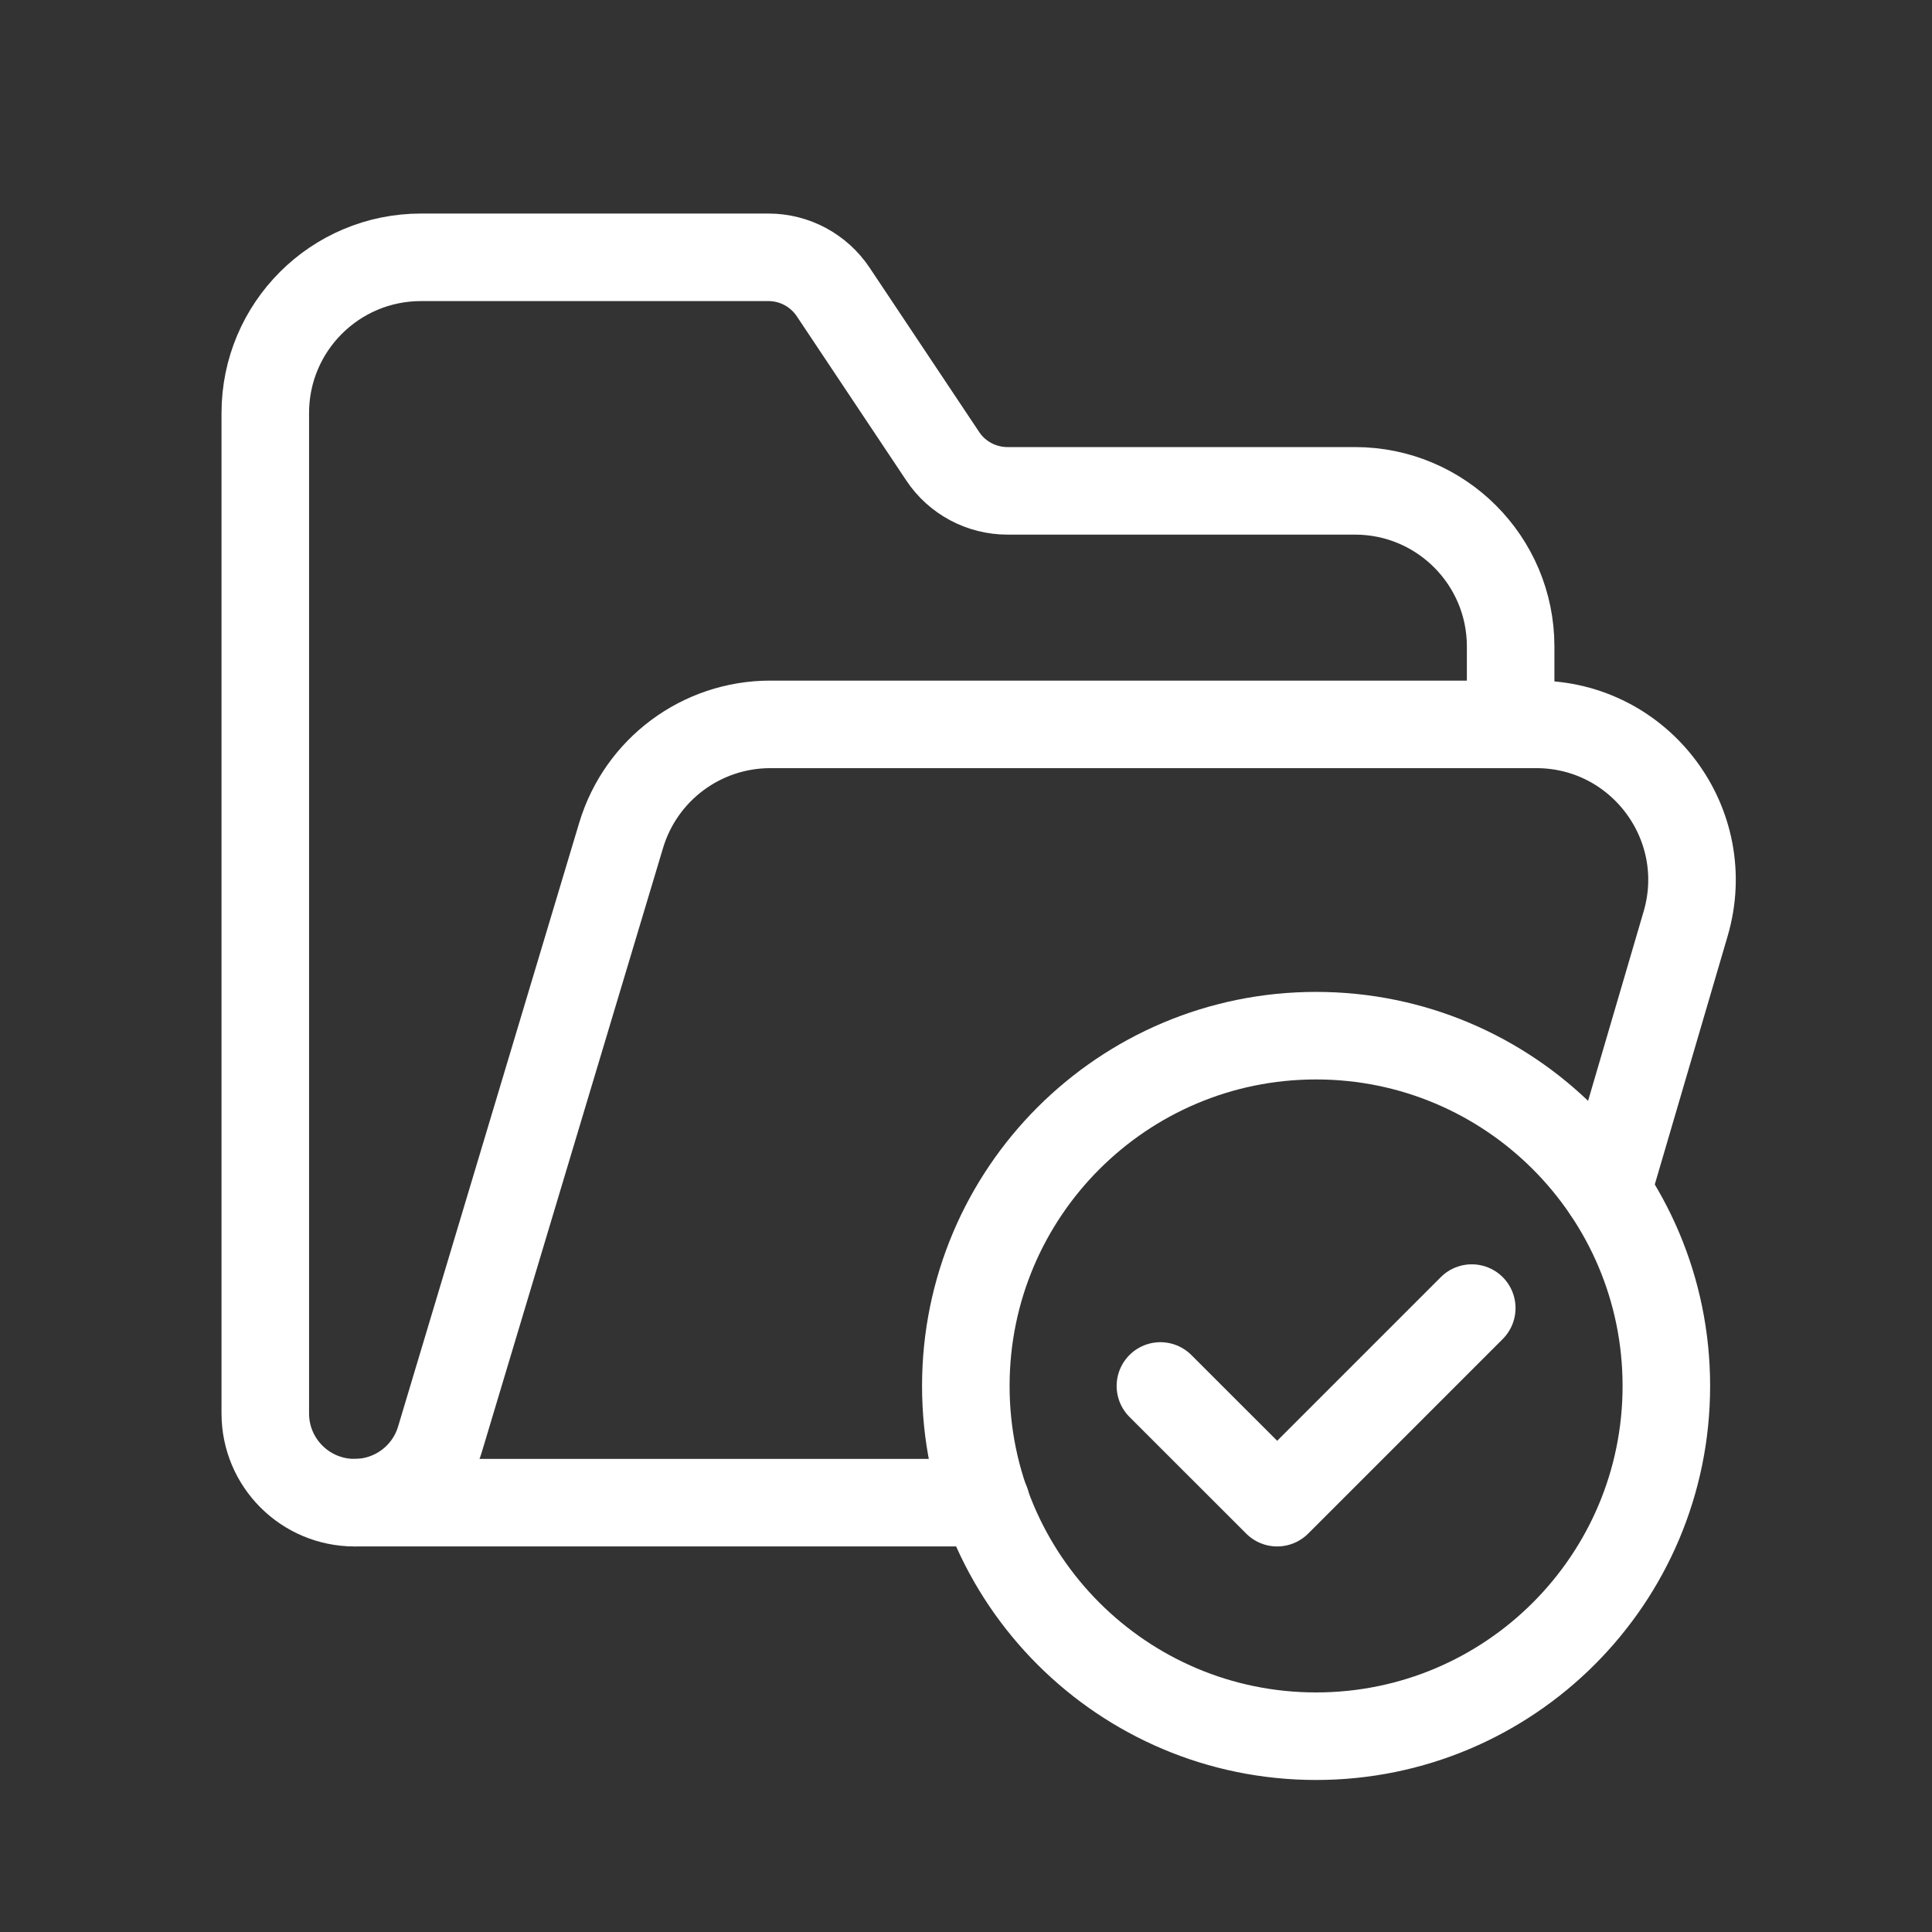 <svg width="32" height="32" viewBox="0 0 32 32" fill="none" xmlns="http://www.w3.org/2000/svg">
<rect x="0" y="0" width="32" height="32" fill="#333333" stroke="none"/>
<path d="M26.621 19.727L27.919 15.302C28.404 13.65 27.166 11.998 25.445 11.998H12.758C11.62 11.998 10.616 12.744 10.288 13.836L7.288 23.836C7.101 24.461 6.525 24.889 5.873 24.889V24.889C5.056 24.889 4.394 24.228 4.394 23.411V6.841C4.394 5.416 5.548 4.262 6.973 4.262H12.729C13.159 4.262 13.562 4.478 13.801 4.837L15.614 7.556C15.852 7.915 16.256 8.13 16.687 8.13H22.443C23.867 8.13 25.021 9.284 25.021 10.708V11.998" stroke="white" stroke-width="1.45" stroke-linecap="round" stroke-linejoin="round"/>
<path d="M24.377 21.666L21.154 24.889L19.22 22.956" stroke="white" stroke-width="1.45" stroke-linecap="round" stroke-linejoin="round"/>
<path d="M21.798 28.757C18.595 28.757 15.997 26.159 15.997 22.956C15.997 19.752 18.595 17.154 21.798 17.154C25.003 17.154 27.6 19.752 27.6 22.956C27.6 26.159 25.003 28.757 21.798 28.757" stroke="white" stroke-width="1.45" stroke-linecap="round" stroke-linejoin="round"/>
<path d="M16.332 24.889H5.877" stroke="white" stroke-width="1.45" stroke-linecap="round" stroke-linejoin="round"/>
</svg>
